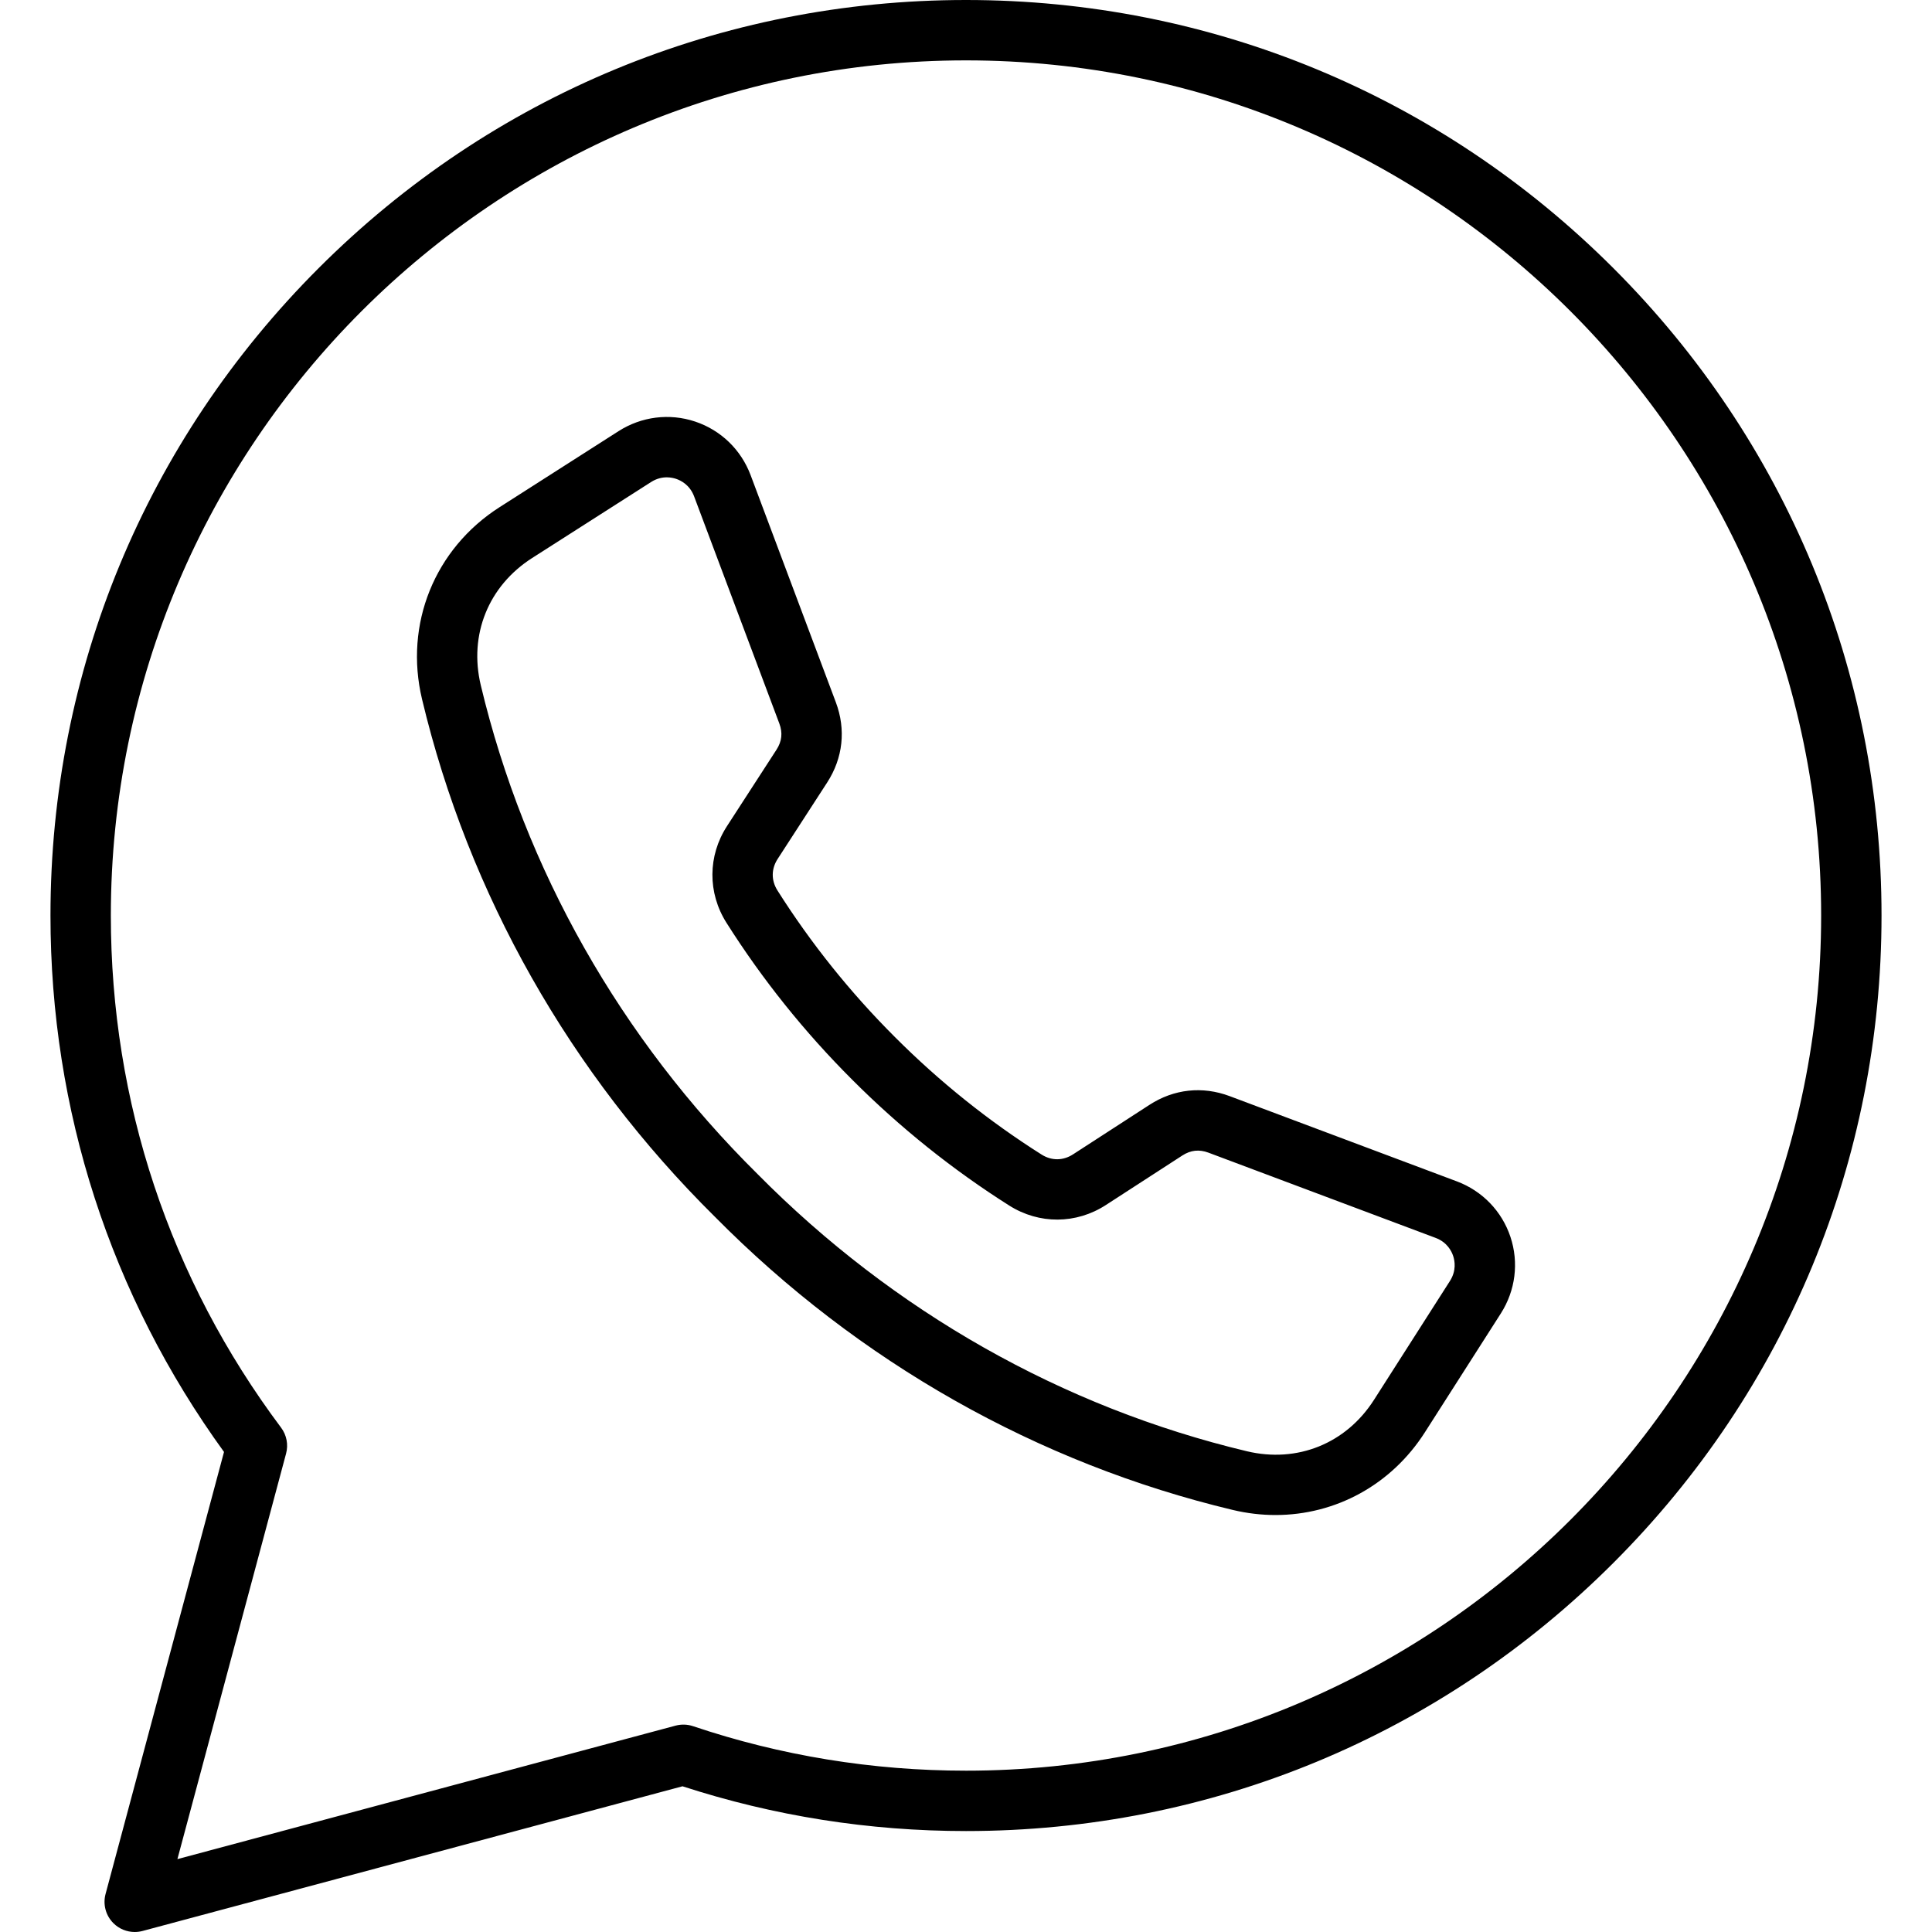 <svg id="Layer_1" enable-background="new 0 0 512 512" height="512" viewBox="0 0 512 512" width="512" xmlns="http://www.w3.org/2000/svg"><path d="m427.561 71.063c-45.826-45.826-106.754-71.063-171.561-71.063s-125.735 25.237-171.561 71.063-71.063 106.753-71.063 171.561c0 51.552 15.889 100.618 45.989 142.157l-31.39 117.149c-.74 2.76.05 5.706 2.071 7.727 1.52 1.52 3.563 2.343 5.657 2.343.69 0 1.386-.089 2.07-.272l143.099-38.344c24.193 7.873 49.455 11.863 75.128 11.863 64.807 0 125.735-25.237 171.561-71.063s71.063-106.754 71.063-171.561-25.238-125.735-71.063-171.56zm-171.561 398.184c-24.753 0-49.09-3.967-72.334-11.792-1.493-.502-3.101-.552-4.623-.146l-132.027 35.378 28.8-107.482c.635-2.371.147-4.901-1.324-6.866-29.515-39.41-45.116-86.339-45.116-135.715 0-124.961 101.664-226.624 226.624-226.624s226.624 101.663 226.624 226.624c0 124.96-101.664 226.623-226.624 226.623zm130.069-156.175-60.188-22.583c-7.222-2.712-14.768-1.895-21.249 2.3l-20.269 13.128c-2.643 1.712-5.686 1.729-8.347.046-13.993-8.849-27.062-19.321-38.843-31.125-.003-.003-.007-.007-.011-.011-11.804-11.782-22.276-24.851-31.125-38.842-1.683-2.662-1.667-5.705.044-8.348l13.13-20.272c4.193-6.478 5.009-14.023 2.299-21.246l-22.583-60.188c-2.538-6.763-7.9-11.944-14.712-14.214-6.813-2.27-14.211-1.341-20.299 2.548l-31.505 20.129c-17.244 11.018-25.316 30.996-20.567 50.896 12.34 51.715 39.203 99.173 77.622 137.182 38.07 38.48 85.528 65.342 137.242 77.682 3.789.904 7.58 1.344 11.312 1.344 15.871 0 30.666-7.95 39.585-21.91l20.129-31.506c3.89-6.088 4.818-13.487 2.548-20.3-2.27-6.81-7.45-12.173-14.213-14.71zm-1.818 26.397-20.128 31.505c-7.408 11.593-20.322 16.81-33.701 13.619-48.806-11.646-93.614-37.019-129.642-73.433-36.354-35.967-61.726-80.775-73.373-129.582-3.193-13.379 2.025-26.292 13.619-33.7l31.505-20.129c1.497-.957 2.949-1.251 4.17-1.251 1.013 0 1.868.203 2.457.399 1.299.433 3.649 1.613 4.79 4.656l22.583 60.189c.922 2.458.677 4.725-.749 6.928l-13.129 20.271c-5.094 7.866-5.147 17.673-.139 25.596 9.481 14.992 20.698 28.991 33.34 41.61 12.618 12.641 26.617 23.858 41.61 33.34 7.92 5.007 17.728 4.956 25.596-.139l20.268-13.127c2.205-1.429 4.472-1.674 6.931-.75l60.189 22.583c3.042 1.141 4.223 3.491 4.655 4.79.433 1.297.898 3.885-.852 6.625z"/></svg>